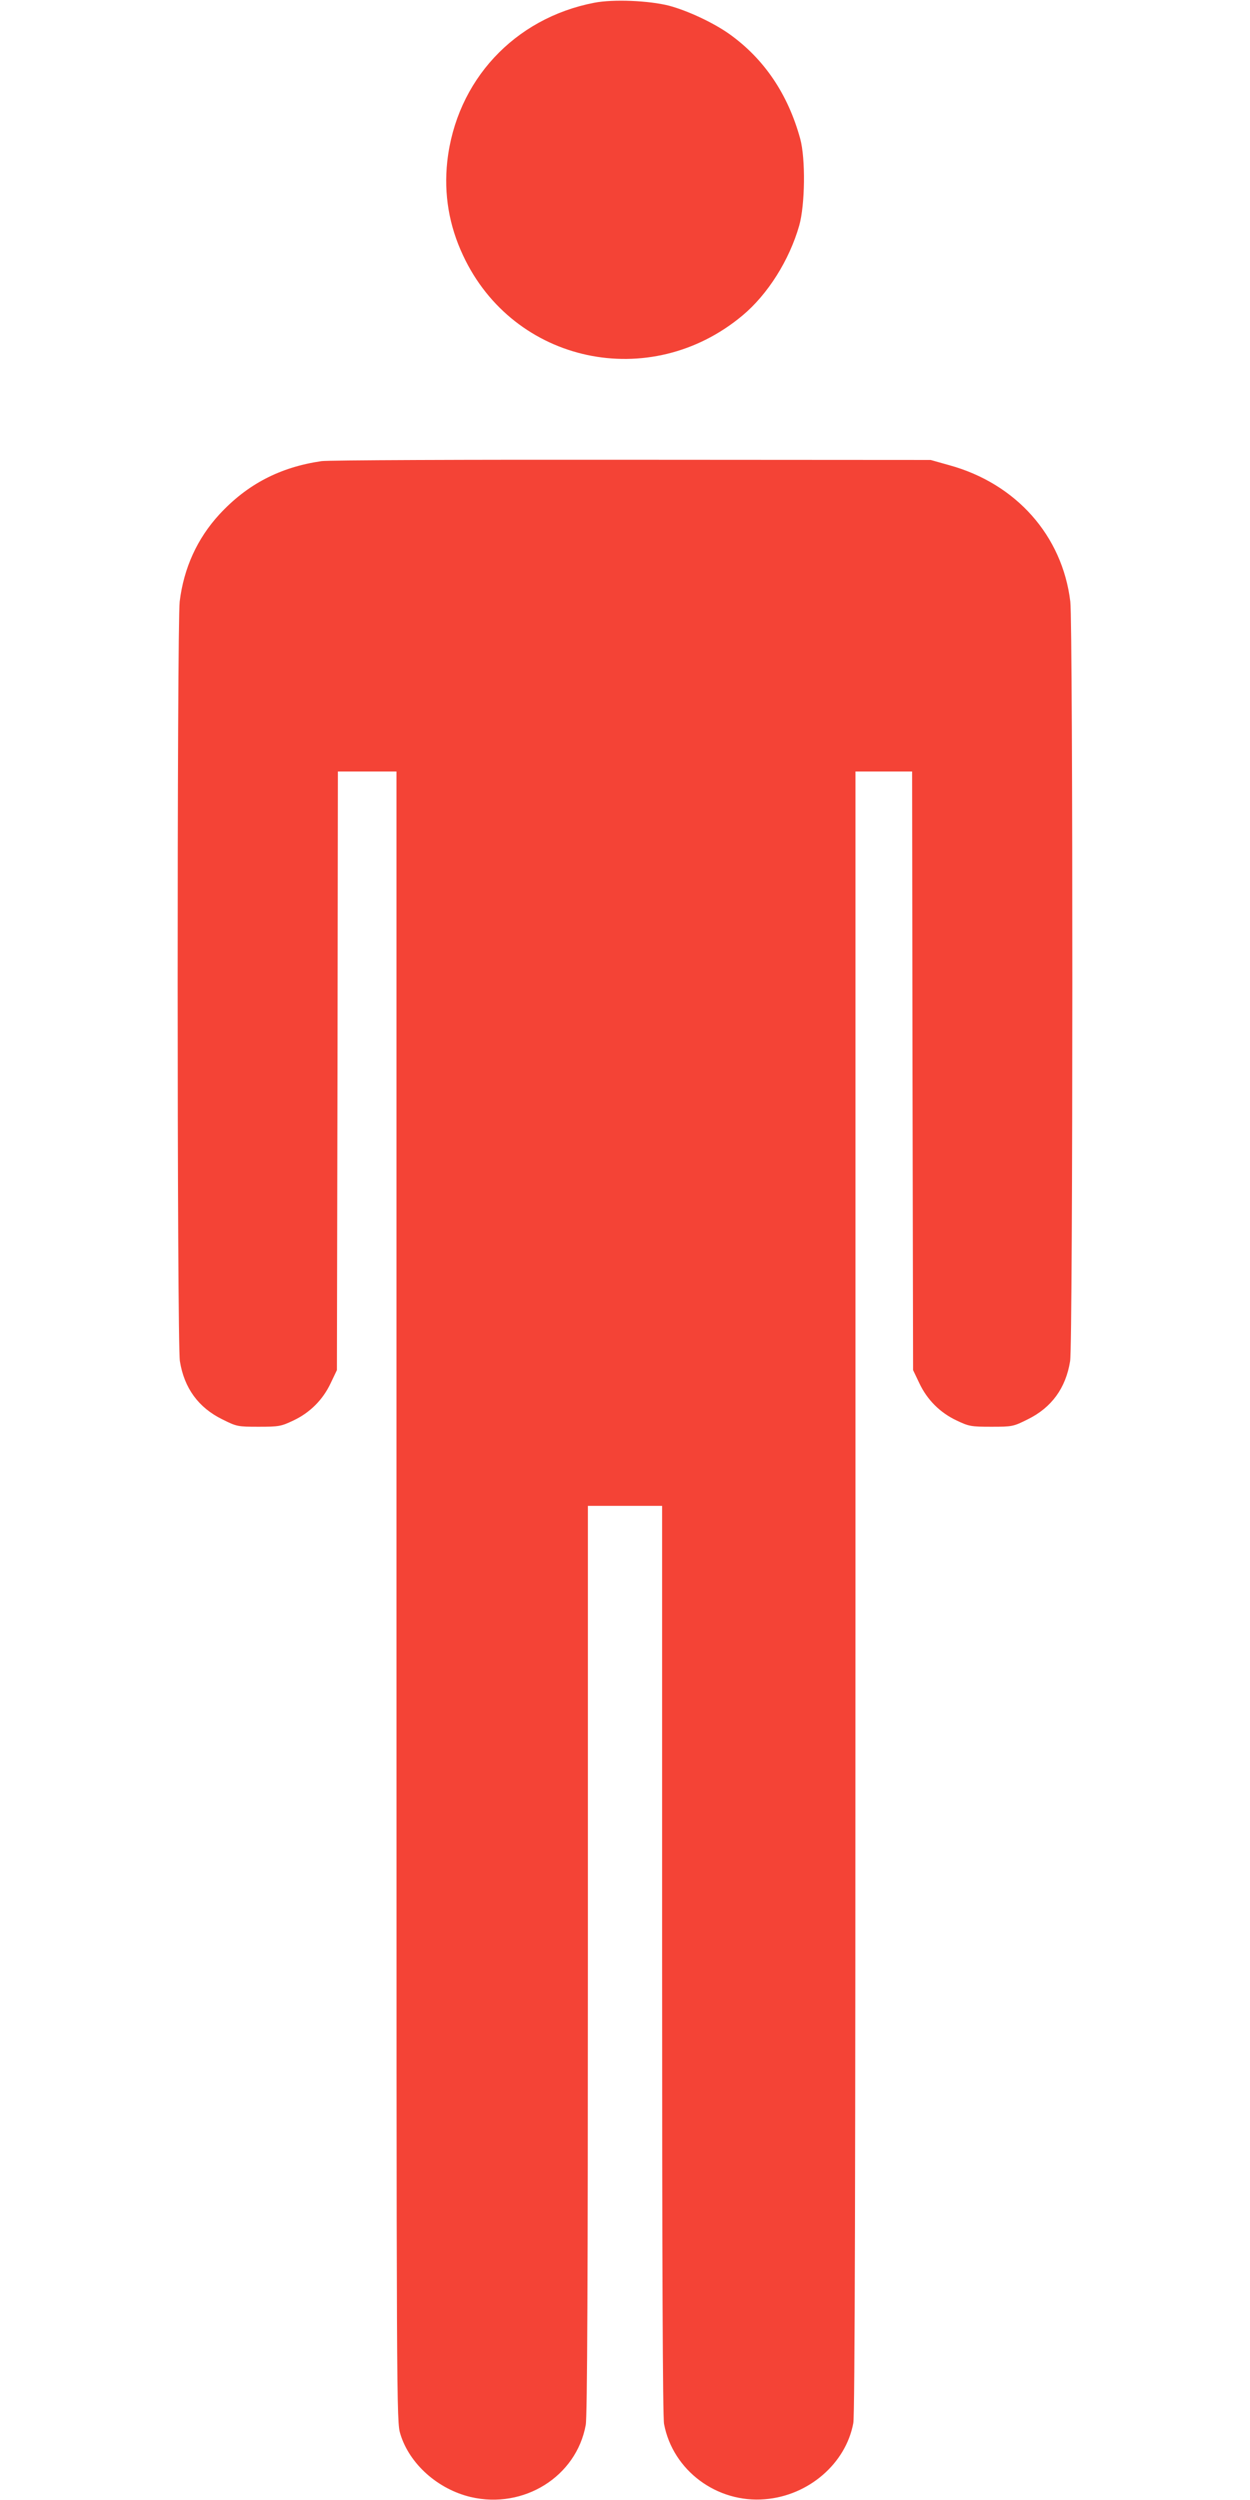 <?xml version="1.0" standalone="no"?>
<!DOCTYPE svg PUBLIC "-//W3C//DTD SVG 20010904//EN"
 "http://www.w3.org/TR/2001/REC-SVG-20010904/DTD/svg10.dtd">
<svg version="1.0" xmlns="http://www.w3.org/2000/svg"
 width="640pt" height="1280pt" viewBox="0 0 640 1280"
 preserveAspectRatio="xMidYMid meet">
<g transform="translate(0,1280) scale(0.1,-0.1)"
fill="#f44336" stroke="none">
<path d="M3043 12786 c-410 -79 -707 -399 -753 -813 -18 -167 9 -328 81 -481
258 -553 958 -703 1431 -307 129 108 239 282 290 460 30 106 33 343 5 445 -63
229 -185 409 -363 536 -82 58 -212 119 -309 145 -103 26 -284 34 -382 15z"/>
<path d="M1646 10439 c-213 -31 -381 -119 -523 -273 -113 -123 -182 -274 -203
-446 -14 -117 -14 -3801 1 -3889 22 -138 95 -238 217 -298 74 -37 79 -38 186
-38 104 0 115 2 178 32 85 40 151 106 191 191 l32 67 3 1533 2 1532 150 0 150
0 0 -4224 c0 -4203 0 -4224 20 -4289 47 -153 192 -282 361 -322 271 -63 540
105 588 369 8 42 11 762 11 2383 l0 2323 190 0 190 0 0 -2324 c0 -1538 3
-2341 10 -2377 45 -238 271 -406 517 -385 223 18 414 183 452 390 8 43 11
1263 11 4258 l0 4198 145 0 145 0 2 -1532 3 -1533 32 -67 c40 -85 106 -151
191 -191 63 -30 74 -32 178 -32 107 0 112 1 186 38 122 60 195 160 217 298 15
88 15 3772 1 3889 -41 338 -278 604 -619 698 l-96 27 -1530 1 c-841 1 -1557
-2 -1589 -7z"/>
</g>
</svg>
